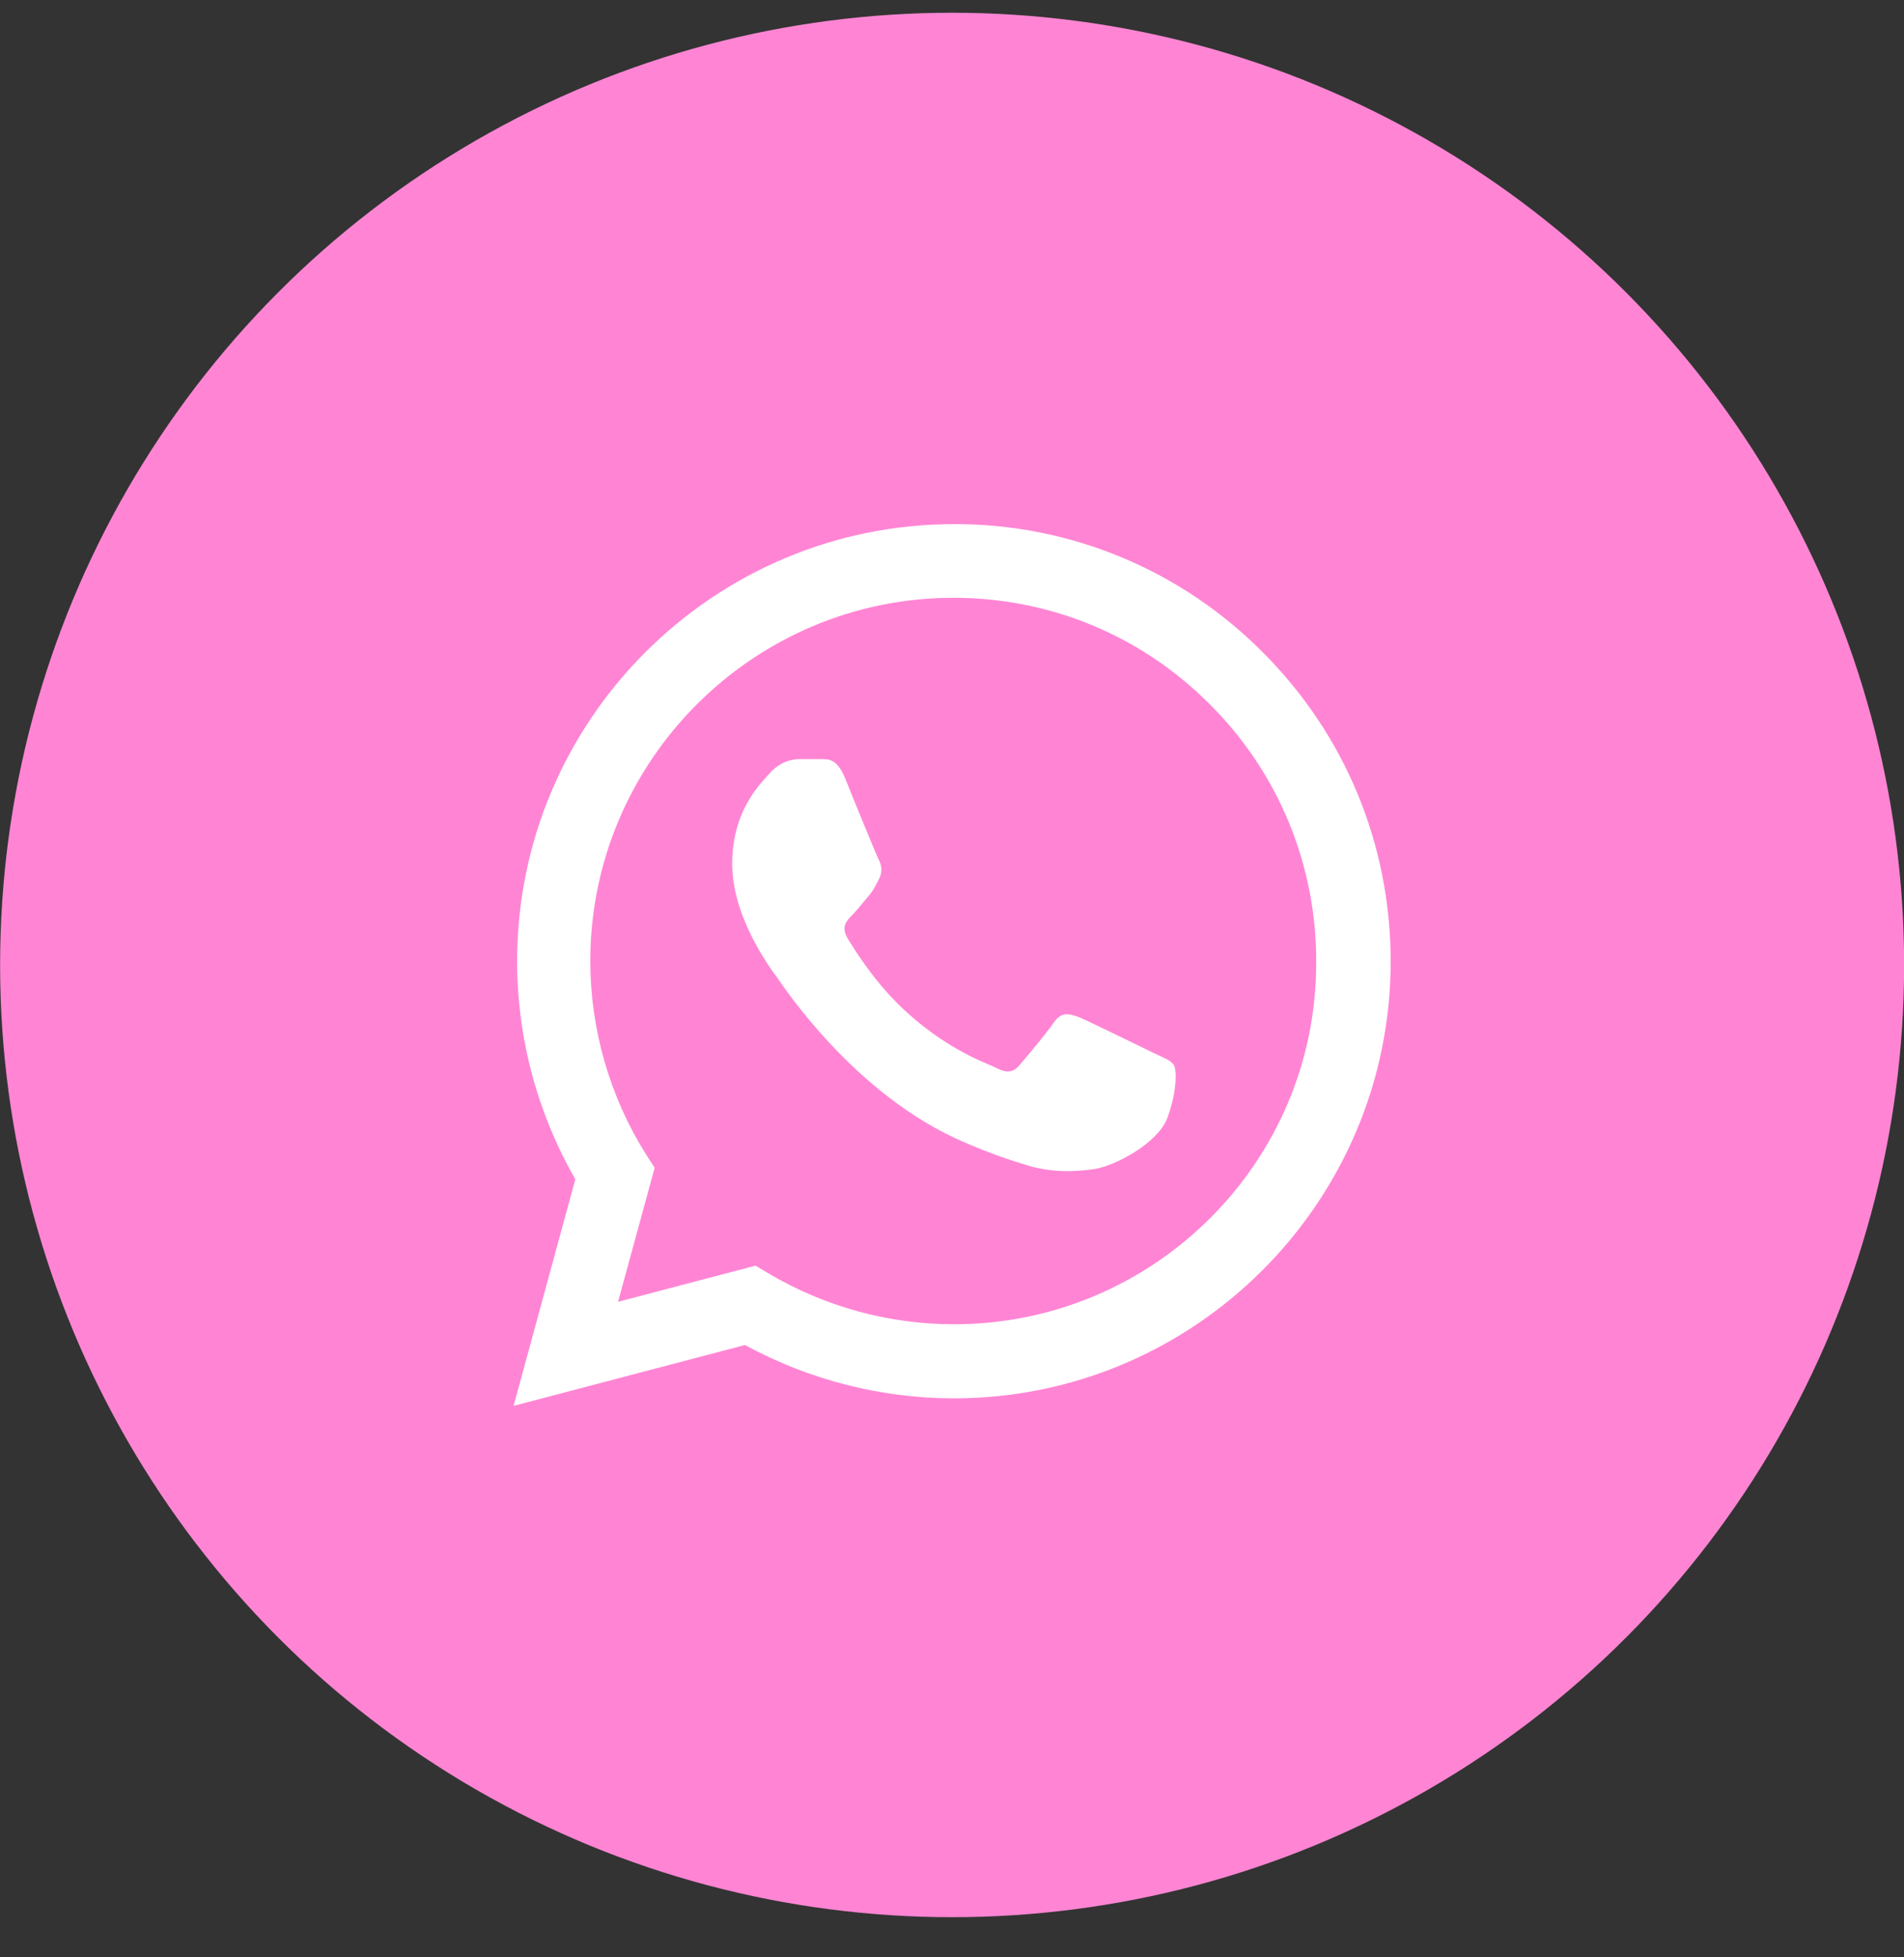 <svg width="36" height="37" viewBox="0 0 36 37" fill="none" xmlns="http://www.w3.org/2000/svg">
<rect x="0" y="0" width="36" height="37" fill="#333333" stroke="none"/>
<circle cx="18.002" cy="18.241" r="18" fill="#FF85D4"/>
<path d="M23.878 12.333C23.114 11.562 22.204 10.95 21.201 10.533C20.198 10.117 19.122 9.904 18.036 9.908C13.486 9.908 9.778 13.617 9.778 18.167C9.778 19.625 10.161 21.042 10.878 22.292L9.711 26.575L14.086 25.425C15.294 26.083 16.653 26.433 18.036 26.433C22.586 26.433 26.294 22.725 26.294 18.175C26.294 15.967 25.436 13.892 23.878 12.333ZM18.036 25.033C16.803 25.033 15.594 24.7 14.536 24.075L14.286 23.925L11.686 24.608L12.378 22.075L12.211 21.817C11.526 20.722 11.162 19.458 11.161 18.167C11.161 14.383 14.244 11.3 18.028 11.3C19.861 11.3 21.586 12.017 22.878 13.317C23.517 13.953 24.024 14.71 24.369 15.544C24.713 16.378 24.889 17.273 24.886 18.175C24.903 21.958 21.819 25.033 18.036 25.033ZM21.803 19.9C21.594 19.8 20.578 19.3 20.394 19.225C20.203 19.158 20.069 19.125 19.928 19.325C19.786 19.533 19.394 20 19.278 20.133C19.161 20.275 19.036 20.292 18.828 20.183C18.619 20.083 17.953 19.858 17.169 19.158C16.553 18.608 16.144 17.933 16.019 17.725C15.903 17.517 16.003 17.408 16.111 17.3C16.203 17.208 16.319 17.058 16.419 16.942C16.519 16.825 16.561 16.733 16.628 16.6C16.694 16.458 16.661 16.342 16.611 16.242C16.561 16.142 16.144 15.125 15.978 14.708C15.811 14.308 15.636 14.358 15.511 14.35H15.111C14.969 14.35 14.753 14.4 14.561 14.608C14.378 14.817 13.844 15.317 13.844 16.333C13.844 17.35 14.586 18.333 14.686 18.467C14.786 18.608 16.144 20.692 18.211 21.583C18.703 21.8 19.086 21.925 19.386 22.017C19.878 22.175 20.328 22.15 20.686 22.1C21.086 22.042 21.911 21.6 22.078 21.117C22.253 20.633 22.253 20.225 22.194 20.133C22.136 20.042 22.011 20 21.803 19.9Z" fill="white"/>
</svg>
